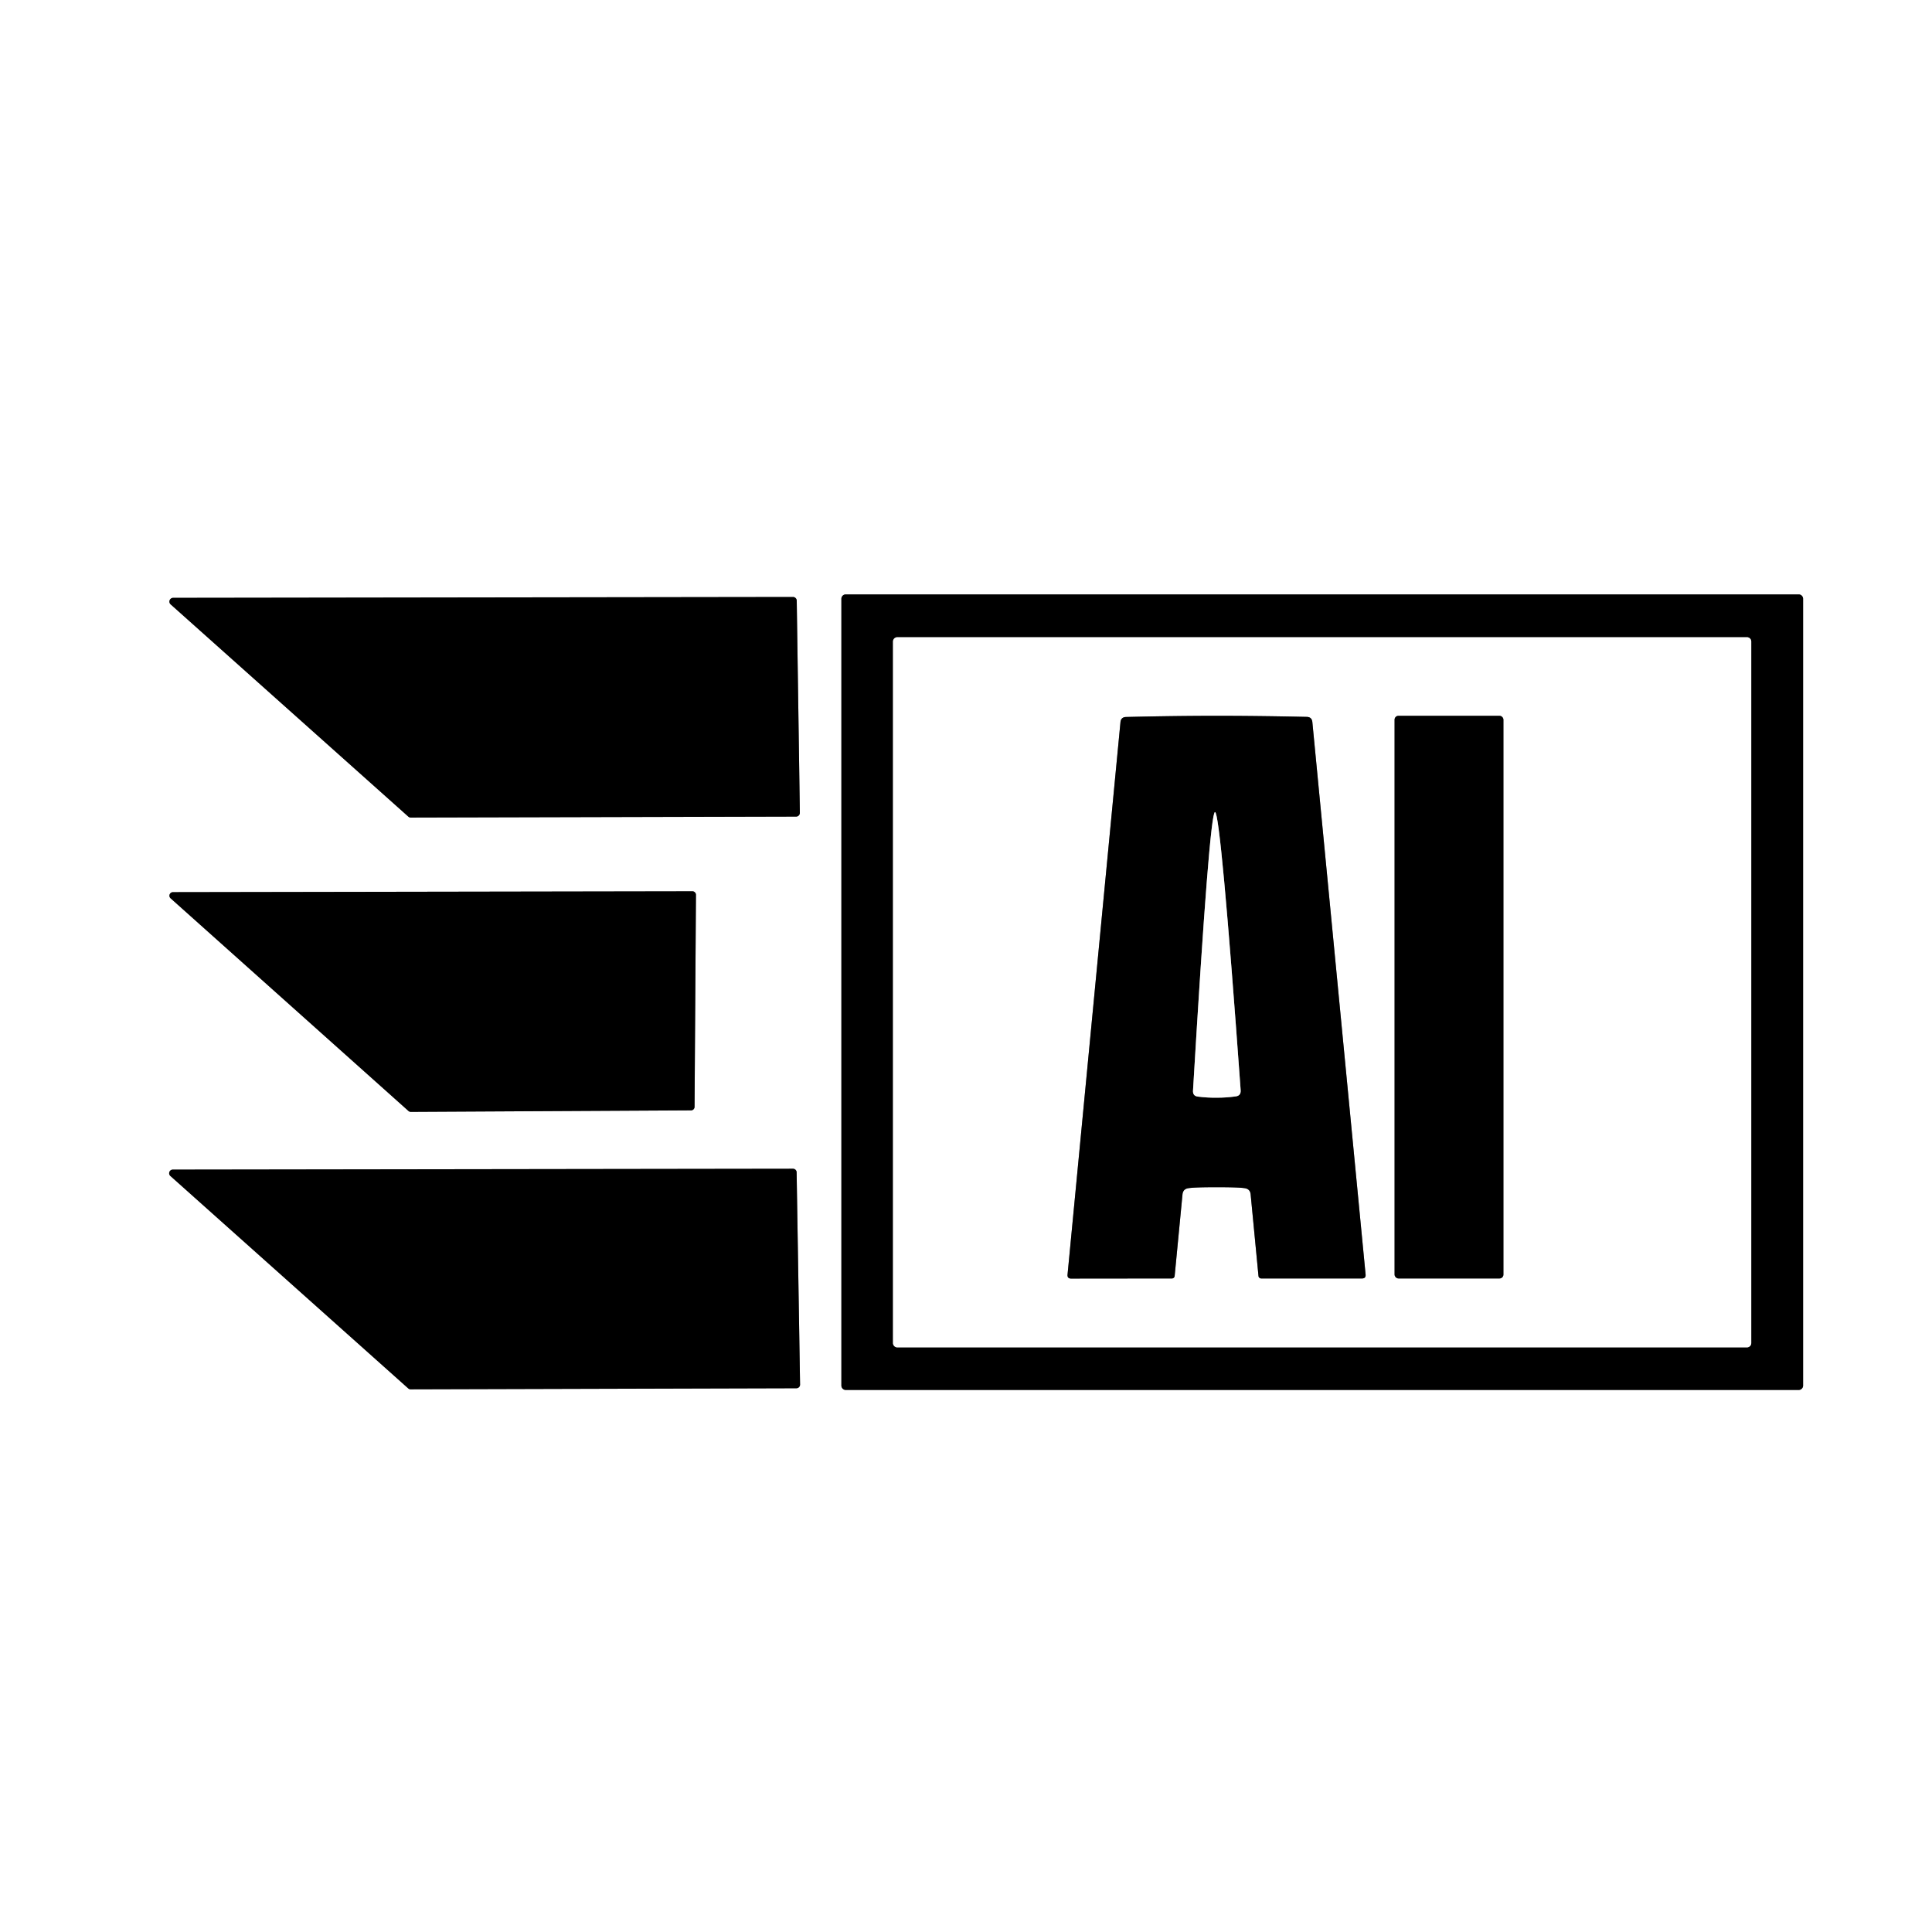 <?xml version="1.0" encoding="UTF-8" standalone="no"?>
<!DOCTYPE svg PUBLIC "-//W3C//DTD SVG 1.1//EN" "http://www.w3.org/Graphics/SVG/1.1/DTD/svg11.dtd">
<svg xmlns="http://www.w3.org/2000/svg" version="1.1" viewBox="0.00 0.00 180.00 180.00">
<rect x="0.00" y="0.00" width="180.00" height="180.00" fill="#333333" stroke="none"/>
<g stroke-width="2.00" fill="none" stroke-linecap="butt">
<path stroke="#808080" vector-effect="non-scaling-stroke" d="
  M 167.99 55.79
  A 0.41 0.41 0.0 0 0 167.58 55.38
  L 78.80 55.38
  A 0.41 0.41 0.0 0 0 78.39 55.79
  L 78.39 129.09
  A 0.41 0.41 0.0 0 0 78.80 129.50
  L 167.58 129.50
  A 0.41 0.41 0.0 0 0 167.99 129.09
  L 167.99 55.79"
/>
<path stroke="#808080" vector-effect="non-scaling-stroke" d="
  M 16.14 55.70
  A 0.35 0.35 0.0 0 0 15.90 56.31
  L 38.04 76.08
  A 0.35 0.35 0.0 0 0 38.27 76.17
  L 74.18 76.08
  A 0.35 0.35 0.0 0 0 74.52 75.73
  L 74.23 55.97
  A 0.35 0.35 0.0 0 0 73.87 55.62
  L 16.14 55.70"
/>
<path stroke="#808080" vector-effect="non-scaling-stroke" d="
  M 16.11 83.12
  A 0.33 0.33 0.0 0 0 15.89 83.69
  L 38.06 103.51
  A 0.33 0.33 0.0 0 0 38.28 103.59
  L 64.38 103.45
  A 0.33 0.33 0.0 0 0 64.71 103.12
  L 64.84 83.37
  A 0.33 0.33 0.0 0 0 64.51 83.04
  L 16.11 83.12"
/>
<path stroke="#808080" vector-effect="non-scaling-stroke" d="
  M 16.10 108.97
  A 0.34 0.34 0.0 0 0 15.87 109.56
  L 38.03 129.35
  A 0.34 0.34 0.0 0 0 38.26 129.44
  L 74.21 129.34
  A 0.34 0.34 0.0 0 0 74.54 129.00
  L 74.22 109.22
  A 0.34 0.34 0.0 0 0 73.88 108.89
  L 16.10 108.97"
/>
<path stroke="#808080" vector-effect="non-scaling-stroke" d="
  M 163.16 59.77
  A 0.40 0.40 0.0 0 0 162.76 59.37
  L 83.60 59.37
  A 0.40 0.40 0.0 0 0 83.20 59.77
  L 83.20 125.13
  A 0.40 0.40 0.0 0 0 83.60 125.53
  L 162.76 125.53
  A 0.40 0.40 0.0 0 0 163.16 125.13
  L 163.16 59.77"
/>
<path stroke="#808080" vector-effect="non-scaling-stroke" d="
  M 113.34 110.61
  Q 115.41 110.61 115.96 110.70
  Q 116.47 110.77 116.52 111.28
  L 117.25 118.88
  A 0.25 0.25 0.0 0 0 117.50 119.11
  L 126.90 119.11
  Q 127.26 119.11 127.23 118.75
  L 122.27 67.29
  Q 122.23 66.80 121.74 66.79
  Q 117.16 66.69 113.33 66.69
  Q 109.50 66.69 104.92 66.80
  Q 104.43 66.81 104.39 67.30
  L 99.46 118.76
  Q 99.43 119.12 99.79 119.12
  L 109.19 119.11
  A 0.25 0.25 0.0 0 0 109.44 118.88
  L 110.17 111.28
  Q 110.22 110.77 110.73 110.70
  Q 111.28 110.61 113.34 110.61"
/>
<path stroke="#808080" vector-effect="non-scaling-stroke" d="
  M 140.07 67.05
  A 0.36 0.36 0.0 0 0 139.71 66.69
  L 130.29 66.69
  A 0.36 0.36 0.0 0 0 129.93 67.05
  L 129.93 118.75
  A 0.36 0.36 0.0 0 0 130.29 119.11
  L 139.71 119.11
  A 0.36 0.36 0.0 0 0 140.07 118.75
  L 140.07 67.05"
/>
<path stroke="#808080" vector-effect="non-scaling-stroke" d="
  M 113.37 102.27
  Q 114.26 102.27 115.12 102.15
  Q 115.62 102.09 115.59 101.58
  Q 113.72 75.66 113.20 75.66
  Q 112.69 75.66 111.15 101.61
  Q 111.12 102.12 111.62 102.17
  Q 112.48 102.28 113.37 102.27"
/>
</g>
<path fill="#ffffff" d="
  M 180.00 0.00
  L 180.00 180.00
  L 0.00 180.00
  L 0.00 0.00
  L 180.00 0.00
  Z
  M 167.99 55.79
  A 0.41 0.41 0.0 0 0 167.58 55.38
  L 78.80 55.38
  A 0.41 0.41 0.0 0 0 78.39 55.79
  L 78.39 129.09
  A 0.41 0.41 0.0 0 0 78.80 129.50
  L 167.58 129.50
  A 0.41 0.41 0.0 0 0 167.99 129.09
  L 167.99 55.79
  Z
  M 16.14 55.70
  A 0.35 0.35 0.0 0 0 15.90 56.31
  L 38.04 76.08
  A 0.35 0.35 0.0 0 0 38.27 76.17
  L 74.18 76.08
  A 0.35 0.35 0.0 0 0 74.52 75.73
  L 74.23 55.97
  A 0.35 0.35 0.0 0 0 73.87 55.62
  L 16.14 55.70
  Z
  M 16.11 83.12
  A 0.33 0.33 0.0 0 0 15.89 83.69
  L 38.06 103.51
  A 0.33 0.33 0.0 0 0 38.28 103.59
  L 64.38 103.45
  A 0.33 0.33 0.0 0 0 64.71 103.12
  L 64.84 83.37
  A 0.33 0.33 0.0 0 0 64.51 83.04
  L 16.11 83.12
  Z
  M 16.10 108.97
  A 0.34 0.34 0.0 0 0 15.87 109.56
  L 38.03 129.35
  A 0.34 0.34 0.0 0 0 38.26 129.44
  L 74.21 129.34
  A 0.34 0.34 0.0 0 0 74.54 129.00
  L 74.22 109.22
  A 0.34 0.34 0.0 0 0 73.88 108.89
  L 16.10 108.97
  Z"
/>
<path fill="#000000" d="
  M 167.99 129.09
  A 0.41 0.41 0.0 0 1 167.58 129.50
  L 78.80 129.50
  A 0.41 0.41 0.0 0 1 78.39 129.09
  L 78.39 55.79
  A 0.41 0.41 0.0 0 1 78.80 55.38
  L 167.58 55.38
  A 0.41 0.41 0.0 0 1 167.99 55.79
  L 167.99 129.09
  Z
  M 163.16 59.77
  A 0.40 0.40 0.0 0 0 162.76 59.37
  L 83.60 59.37
  A 0.40 0.40 0.0 0 0 83.20 59.77
  L 83.20 125.13
  A 0.40 0.40 0.0 0 0 83.60 125.53
  L 162.76 125.53
  A 0.40 0.40 0.0 0 0 163.16 125.13
  L 163.16 59.77
  Z"
/>
<path fill="#000000" d="
  M 16.14 55.70
  L 73.87 55.62
  A 0.35 0.35 0.0 0 1 74.23 55.97
  L 74.52 75.73
  A 0.35 0.35 0.0 0 1 74.18 76.08
  L 38.27 76.17
  A 0.35 0.35 0.0 0 1 38.04 76.08
  L 15.90 56.31
  A 0.35 0.35 0.0 0 1 16.14 55.70
  Z"
/>
<path fill="#ffffff" d="
  M 163.16 125.13
  A 0.40 0.40 0.0 0 1 162.76 125.53
  L 83.60 125.53
  A 0.40 0.40 0.0 0 1 83.20 125.13
  L 83.20 59.77
  A 0.40 0.40 0.0 0 1 83.60 59.37
  L 162.76 59.37
  A 0.40 0.40 0.0 0 1 163.16 59.77
  L 163.16 125.13
  Z
  M 113.34 110.61
  Q 115.41 110.61 115.96 110.70
  Q 116.47 110.77 116.52 111.28
  L 117.25 118.88
  A 0.25 0.25 0.0 0 0 117.50 119.11
  L 126.90 119.11
  Q 127.26 119.11 127.23 118.75
  L 122.27 67.29
  Q 122.23 66.80 121.74 66.79
  Q 117.16 66.69 113.33 66.69
  Q 109.50 66.69 104.92 66.80
  Q 104.43 66.81 104.39 67.30
  L 99.46 118.76
  Q 99.43 119.12 99.79 119.12
  L 109.19 119.11
  A 0.25 0.25 0.0 0 0 109.44 118.88
  L 110.17 111.28
  Q 110.22 110.77 110.73 110.70
  Q 111.28 110.61 113.34 110.61
  Z
  M 140.07 67.05
  A 0.36 0.36 0.0 0 0 139.71 66.69
  L 130.29 66.69
  A 0.36 0.36 0.0 0 0 129.93 67.05
  L 129.93 118.75
  A 0.36 0.36 0.0 0 0 130.29 119.11
  L 139.71 119.11
  A 0.36 0.36 0.0 0 0 140.07 118.75
  L 140.07 67.05
  Z"
/>
<path fill="#000000" d="
  M 113.33 66.69
  Q 117.16 66.69 121.74 66.79
  Q 122.23 66.80 122.27 67.29
  L 127.23 118.75
  Q 127.26 119.11 126.90 119.11
  L 117.50 119.11
  A 0.25 0.25 0.0 0 1 117.25 118.88
  L 116.52 111.28
  Q 116.47 110.77 115.96 110.70
  Q 115.41 110.61 113.34 110.61
  Q 111.28 110.61 110.73 110.70
  Q 110.22 110.77 110.17 111.28
  L 109.44 118.88
  A 0.25 0.25 0.0 0 1 109.19 119.11
  L 99.79 119.12
  Q 99.43 119.12 99.46 118.76
  L 104.39 67.30
  Q 104.43 66.81 104.92 66.80
  Q 109.50 66.69 113.33 66.69
  Z
  M 113.37 102.27
  Q 114.26 102.27 115.12 102.15
  Q 115.62 102.09 115.59 101.58
  Q 113.72 75.66 113.20 75.66
  Q 112.69 75.66 111.15 101.61
  Q 111.12 102.12 111.62 102.17
  Q 112.48 102.28 113.37 102.27
  Z"
/>
<rect fill="#000000" x="129.93" y="66.69" width="10.14" height="52.42" rx="0.36"/>
<path fill="#ffffff" d="
  M 113.20 75.66
  Q 113.72 75.66 115.59 101.58
  Q 115.62 102.09 115.12 102.15
  Q 114.26 102.27 113.37 102.27
  Q 112.48 102.28 111.62 102.17
  Q 111.12 102.12 111.15 101.61
  Q 112.69 75.66 113.20 75.66
  Z"
/>
<path fill="#000000" d="
  M 16.11 83.12
  L 64.51 83.04
  A 0.33 0.33 0.0 0 1 64.84 83.37
  L 64.71 103.12
  A 0.33 0.33 0.0 0 1 64.38 103.45
  L 38.28 103.59
  A 0.33 0.33 0.0 0 1 38.06 103.51
  L 15.89 83.69
  A 0.33 0.33 0.0 0 1 16.11 83.12
  Z"
/>
<path fill="#000000" d="
  M 16.10 108.97
  L 73.88 108.89
  A 0.34 0.34 0.0 0 1 74.22 109.22
  L 74.54 129.00
  A 0.34 0.34 0.0 0 1 74.21 129.34
  L 38.26 129.44
  A 0.34 0.34 0.0 0 1 38.03 129.35
  L 15.87 109.56
  A 0.34 0.34 0.0 0 1 16.10 108.97
  Z"
/>
</svg>
